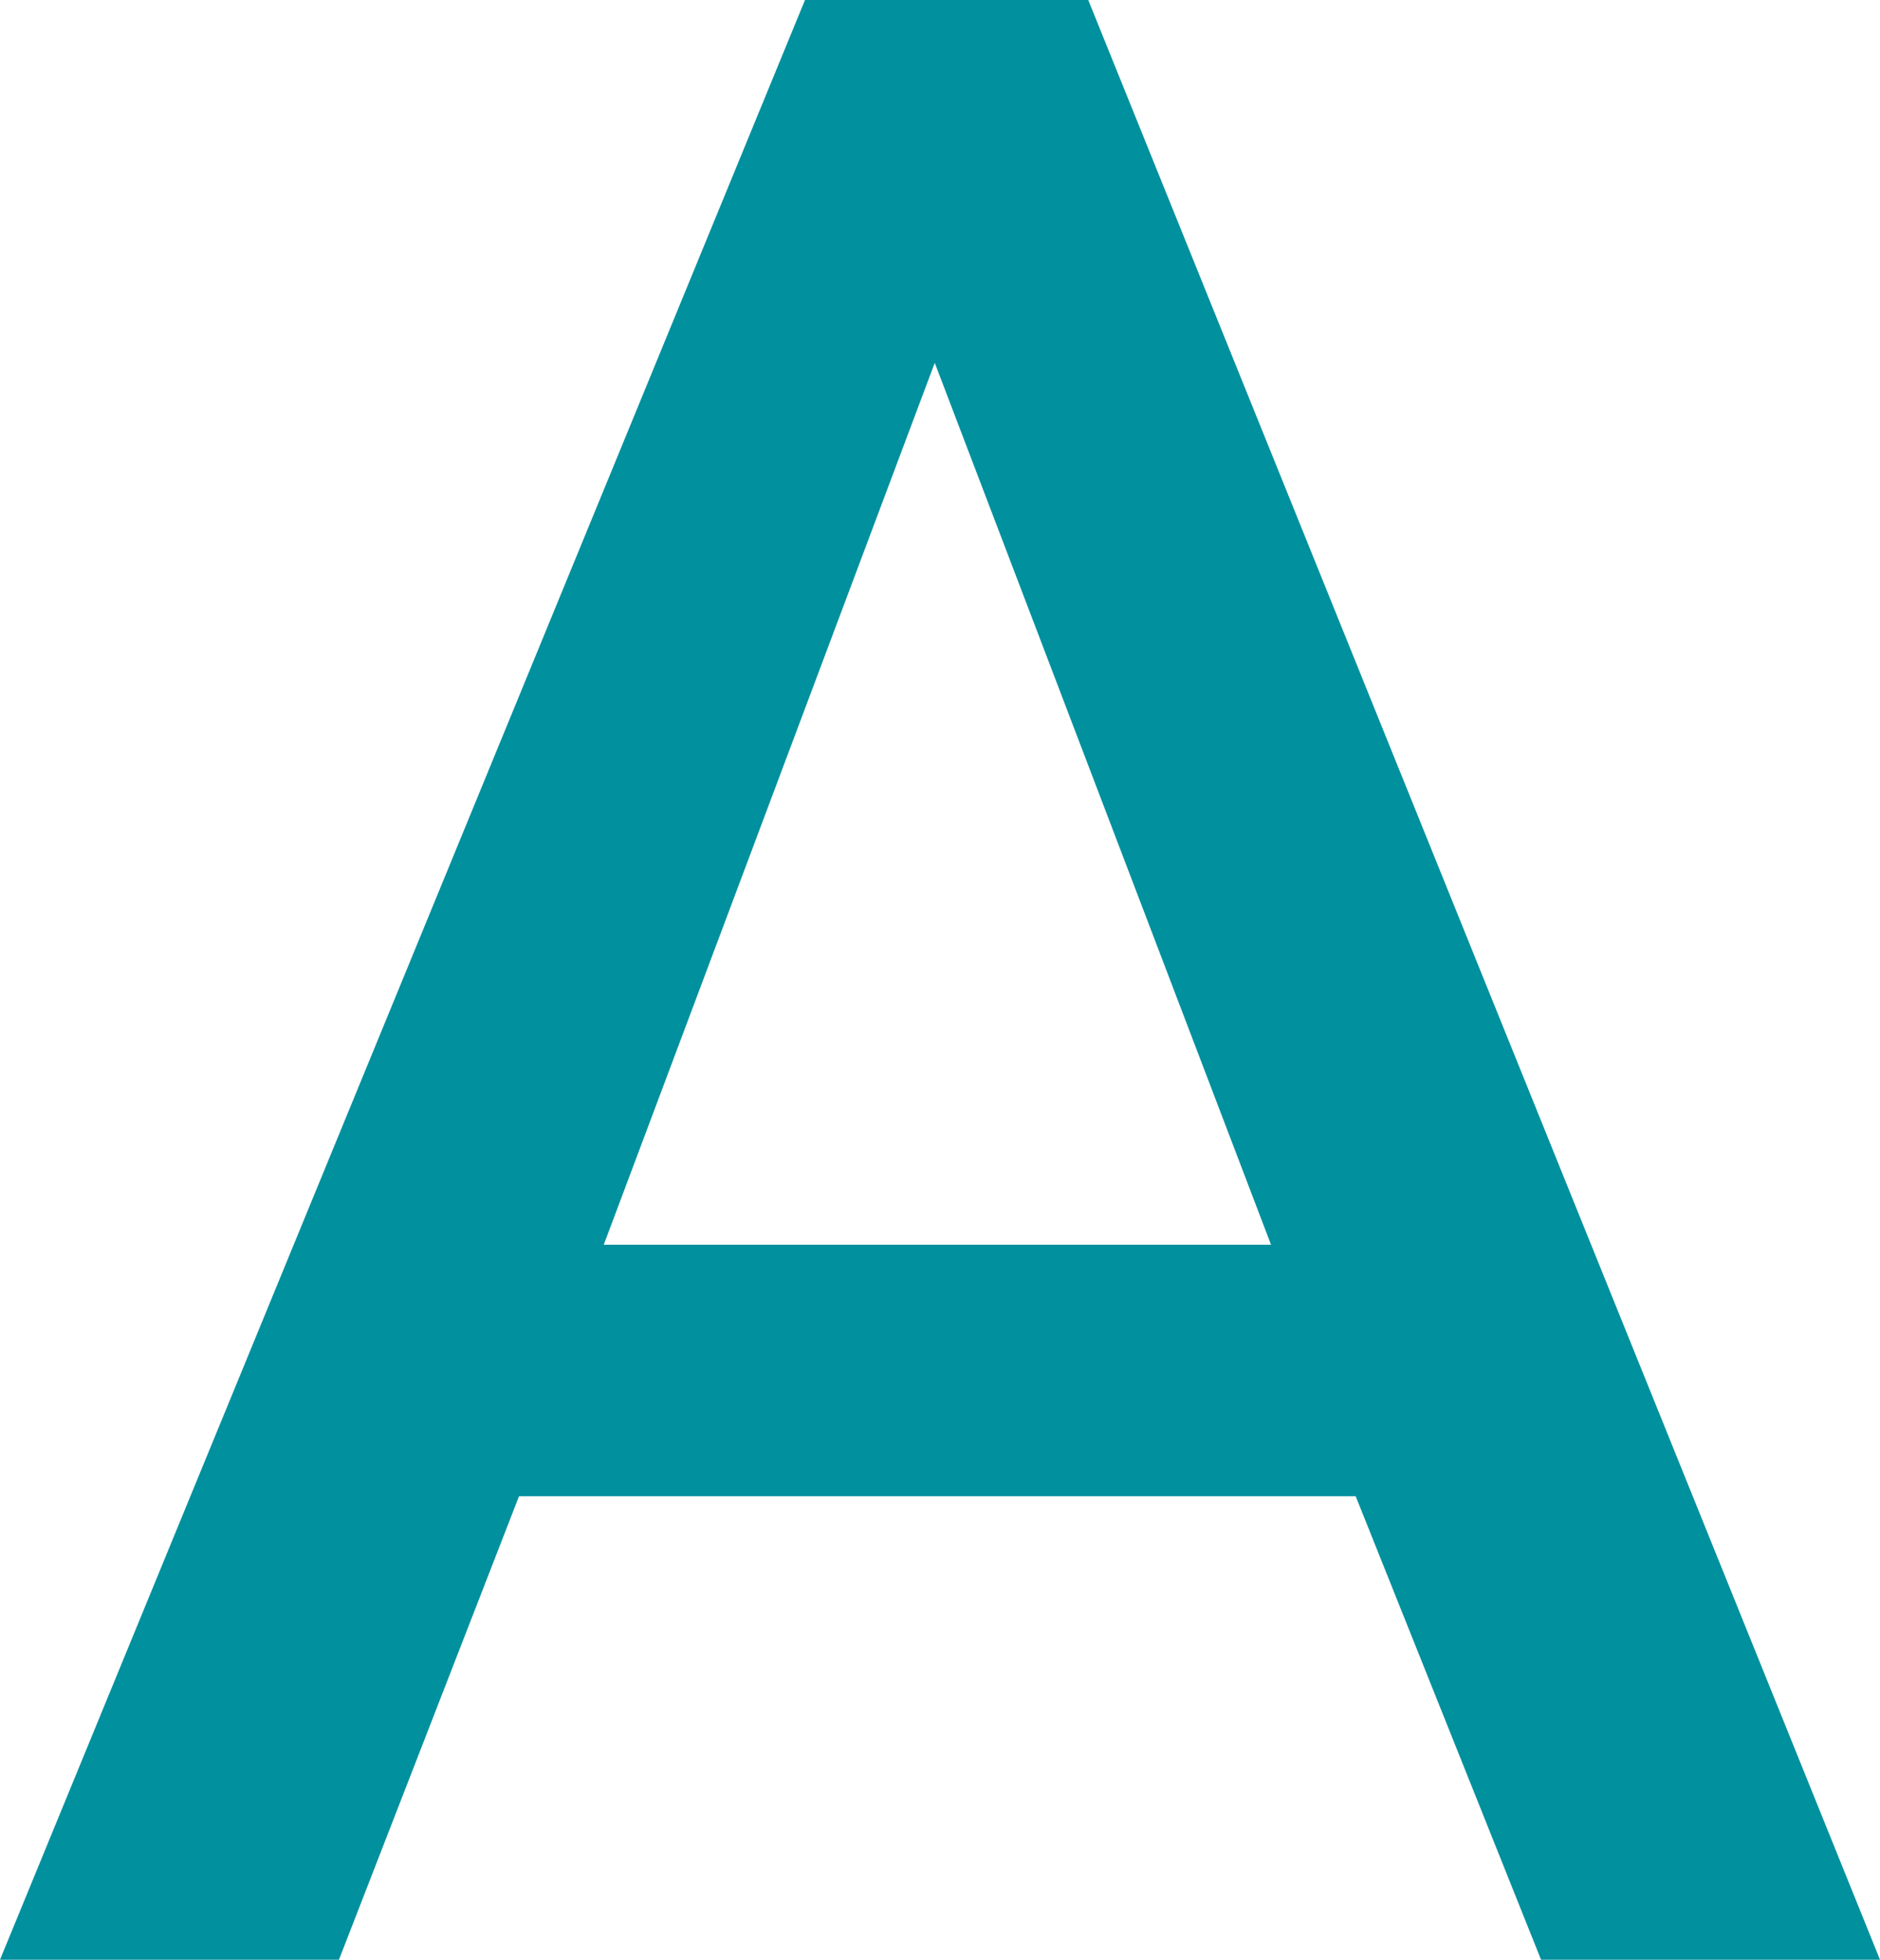 <svg xmlns="http://www.w3.org/2000/svg" viewBox="0 0 21.299 22.199"><title>title_a</title><g id="レイヤー_2" data-name="レイヤー 2"><g id="layout"><path d="M4.08,24.9H.24L9.36,2.701h3.209L21.539,24.9H17.699l-2.1-5.25H6.12Zm6.75-18.089-3.75,9.99h7.56Z" transform="translate(-0.24 -2.701)" fill="#00909e"/></g></g></svg>